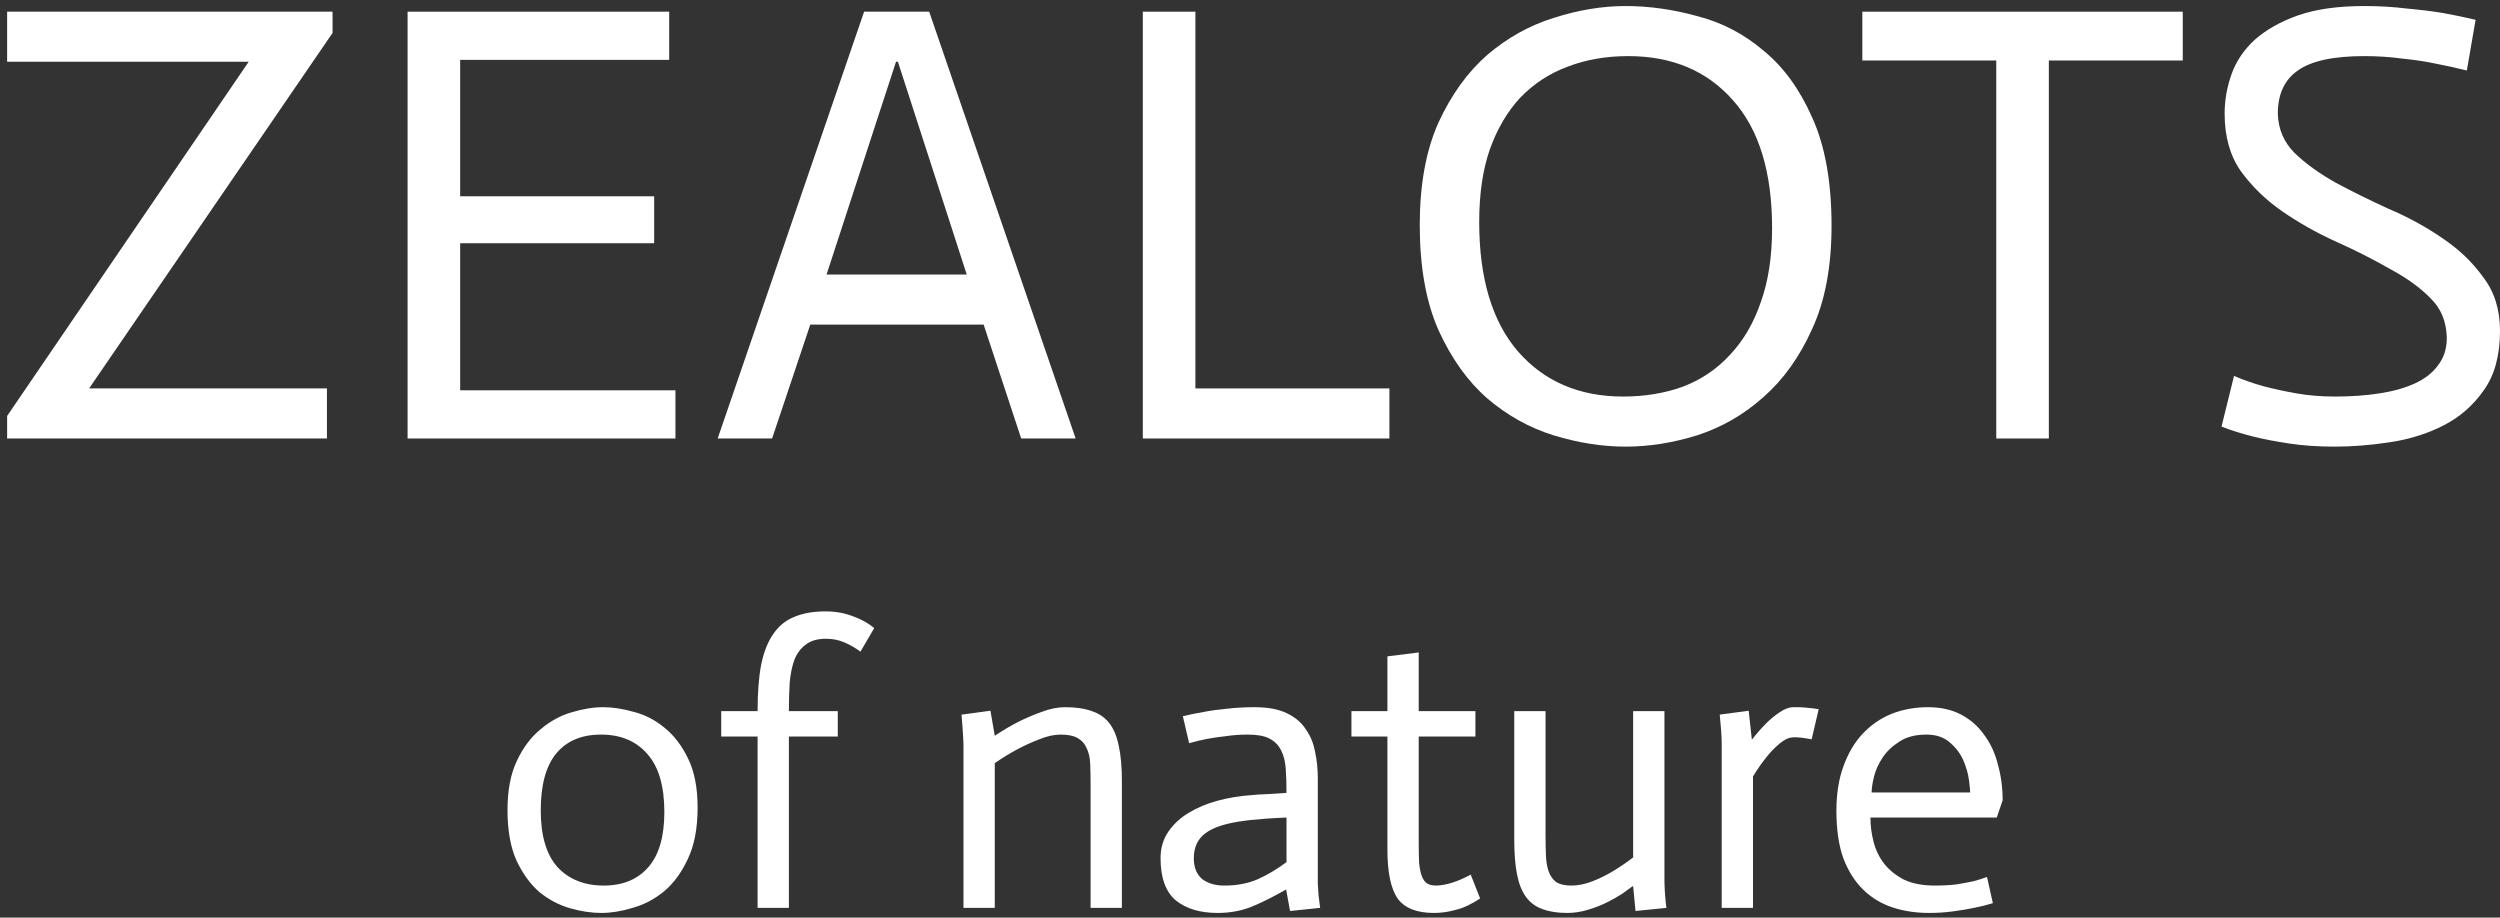 <svg width="267" height="98" viewBox="0 0 267 98" fill="none" xmlns="http://www.w3.org/2000/svg">
<rect x="0" y="0" width="267" height="98" fill="#333333" stroke="none"/>
<path d="M212.838 96.458C212.197 96.653 211.529 96.82 210.832 96.96C210.164 97.099 209.412 97.224 208.577 97.336C207.769 97.447 206.92 97.503 206.028 97.503C204.636 97.503 203.341 97.308 202.143 96.918C200.946 96.528 199.902 95.901 199.01 95.038C198.119 94.175 197.409 93.061 196.88 91.696C196.379 90.304 196.128 88.605 196.128 86.6C196.128 84.79 196.379 83.202 196.88 81.837C197.381 80.445 198.063 79.289 198.927 78.37C199.818 77.423 200.848 76.713 202.018 76.24C203.216 75.766 204.511 75.529 205.903 75.529C207.268 75.529 208.451 75.794 209.454 76.323C210.456 76.852 211.278 77.576 211.919 78.496C212.587 79.387 213.074 80.445 213.381 81.67C213.715 82.868 213.882 84.135 213.882 85.472L213.255 87.31H199.762C199.762 88.173 199.874 89.037 200.096 89.9C200.319 90.763 200.695 91.543 201.224 92.239C201.781 92.936 202.492 93.506 203.355 93.952C204.246 94.37 205.346 94.579 206.655 94.579C207.491 94.579 208.256 94.537 208.953 94.453C209.649 94.342 210.248 94.231 210.749 94.119C211.278 93.98 211.765 93.827 212.211 93.66L212.838 96.458ZM210.415 84.636C210.415 84.441 210.373 84.01 210.289 83.341C210.206 82.673 210.011 81.977 209.705 81.253C209.398 80.528 208.925 79.888 208.284 79.331C207.644 78.746 206.794 78.454 205.736 78.454C204.566 78.454 203.606 78.704 202.854 79.206C202.102 79.679 201.503 80.25 201.057 80.918C200.612 81.587 200.305 82.269 200.138 82.965C199.971 83.662 199.888 84.219 199.888 84.636H210.415Z" fill="white"/>
<path d="M183.877 79.331C183.877 78.69 183.808 77.688 183.668 76.323L186.76 75.905L187.094 78.955H187.136C187.637 78.314 188.124 77.757 188.598 77.284C189.071 76.811 189.559 76.407 190.06 76.073C190.589 75.71 191.09 75.529 191.564 75.529C192.204 75.502 193.096 75.571 194.237 75.738L193.485 78.955C192.566 78.788 191.926 78.718 191.564 78.746C191.09 78.746 190.589 78.969 190.06 79.414C189.531 79.86 189.071 80.333 188.681 80.835C188.18 81.447 187.693 82.144 187.219 82.923V96.96H183.877V79.331Z" fill="white"/>
<path d="M174.421 94.662H174.337C174.087 94.857 173.725 95.122 173.251 95.456C172.778 95.762 172.235 96.069 171.622 96.375C171.009 96.681 170.327 96.946 169.575 97.169C168.851 97.391 168.113 97.503 167.361 97.503C166.331 97.503 165.454 97.364 164.729 97.085C164.005 96.834 163.42 96.403 162.975 95.79C162.529 95.177 162.209 94.37 162.014 93.367C161.819 92.365 161.722 91.111 161.722 89.607V75.947H165.064V89.106C165.064 89.942 165.078 90.694 165.105 91.362C165.133 92.03 165.231 92.601 165.398 93.075C165.565 93.548 165.829 93.924 166.192 94.203C166.581 94.453 167.124 94.579 167.821 94.579C168.545 94.579 169.297 94.425 170.077 94.119C170.856 93.813 171.566 93.465 172.207 93.075C172.959 92.629 173.697 92.128 174.421 91.571V75.947H177.763V94.244C177.791 95.247 177.86 96.152 177.972 96.96L174.672 97.294L174.421 94.662Z" fill="white"/>
<path d="M151.518 69.681V75.947H157.575V78.663H151.518V89.816C151.518 90.735 151.532 91.501 151.559 92.114C151.615 92.727 151.713 93.214 151.852 93.576C151.991 93.938 152.186 94.203 152.437 94.37C152.687 94.509 153.008 94.579 153.398 94.579C154.456 94.551 155.681 94.161 157.074 93.409L158.076 95.957C157.157 96.57 156.294 96.974 155.486 97.169C154.706 97.391 153.927 97.503 153.147 97.503C151.309 97.503 150.014 96.988 149.262 95.957C148.538 94.899 148.176 93.158 148.176 90.735V78.663H144.333V75.947H148.176V70.099L151.518 69.681Z" fill="white"/>
<path d="M137.4 87.31C136.843 87.338 136.313 87.366 135.812 87.393C135.311 87.421 134.81 87.463 134.308 87.519C133.835 87.547 133.403 87.588 133.013 87.644C131.008 87.895 129.588 88.34 128.752 88.981C127.917 89.594 127.499 90.485 127.499 91.654C127.499 92.629 127.791 93.367 128.376 93.868C128.989 94.342 129.783 94.579 130.757 94.579C132.094 94.579 133.278 94.356 134.308 93.91C135.367 93.437 136.397 92.824 137.4 92.072V87.31ZM137.358 94.996C136.049 95.748 134.823 96.361 133.682 96.834C132.568 97.28 131.356 97.503 130.047 97.503C128.181 97.503 126.691 97.057 125.577 96.166C124.491 95.247 123.948 93.743 123.948 91.654C123.948 90.568 124.227 89.621 124.784 88.814C125.341 88.006 126.065 87.338 126.956 86.809C127.875 86.252 128.905 85.82 130.047 85.514C131.189 85.207 132.359 85.012 133.556 84.929C134.058 84.873 134.712 84.831 135.52 84.803C136.327 84.748 136.954 84.706 137.4 84.678C137.4 83.703 137.372 82.84 137.316 82.088C137.26 81.308 137.093 80.654 136.815 80.125C136.536 79.568 136.118 79.15 135.561 78.871C135.032 78.593 134.266 78.454 133.264 78.454C132.456 78.454 131.676 78.509 130.925 78.621C130.173 78.704 129.504 78.802 128.919 78.913C128.223 79.052 127.583 79.206 126.998 79.373L126.329 76.49C127.026 76.323 127.778 76.17 128.585 76.031C129.281 75.892 130.089 75.78 131.008 75.697C131.927 75.585 132.916 75.529 133.974 75.529C135.394 75.529 136.536 75.738 137.4 76.156C138.291 76.574 138.973 77.145 139.446 77.869C139.948 78.565 140.282 79.373 140.449 80.292C140.644 81.183 140.741 82.13 140.741 83.132V93.158C140.741 93.548 140.741 93.966 140.741 94.412C140.769 94.829 140.797 95.247 140.825 95.665C140.881 96.082 140.936 96.514 140.992 96.96L137.776 97.294L137.358 94.996Z" fill="white"/>
<path d="M102.899 80.125C102.927 79.54 102.857 78.273 102.69 76.323L105.781 75.906L106.241 78.579C107.076 78.022 107.898 77.535 108.705 77.117C109.541 76.699 110.39 76.337 111.254 76.031C112.117 75.697 112.952 75.529 113.76 75.529C114.902 75.529 115.849 75.669 116.601 75.947C117.381 76.198 118.007 76.63 118.481 77.242C118.954 77.855 119.288 78.663 119.483 79.665C119.706 80.668 119.817 81.921 119.817 83.425V96.96H116.475V83.801C116.475 82.965 116.462 82.227 116.434 81.587C116.406 80.918 116.28 80.361 116.058 79.916C115.863 79.442 115.542 79.08 115.097 78.83C114.679 78.579 114.08 78.454 113.301 78.454C112.577 78.454 111.811 78.621 111.003 78.955C110.195 79.261 109.402 79.623 108.622 80.041C107.842 80.459 107.048 80.946 106.241 81.503V96.96H102.899V80.125Z" fill="white"/>
<path d="M80.911 78.663H77.026V75.948H80.911C80.911 73.998 81.036 72.355 81.287 71.018C81.565 69.654 81.997 68.554 82.582 67.718C83.167 66.855 83.919 66.242 84.838 65.88C85.757 65.49 86.871 65.295 88.18 65.295C89.238 65.295 90.227 65.476 91.146 65.838C92.065 66.172 92.803 66.59 93.36 67.091L91.897 69.598C91.341 69.18 90.756 68.846 90.143 68.595C89.558 68.345 88.918 68.219 88.221 68.219C87.302 68.219 86.578 68.428 86.049 68.846C85.52 69.236 85.116 69.779 84.838 70.475C84.587 71.171 84.42 71.993 84.336 72.94C84.281 73.859 84.253 74.862 84.253 75.948H89.475V78.663H84.253V96.96H80.911V78.663Z" fill="white"/>
<path d="M57.752 86.558C57.752 89.259 58.351 91.278 59.549 92.615C60.774 93.924 62.417 94.579 64.478 94.579C66.511 94.579 68.099 93.924 69.24 92.615C70.382 91.306 70.953 89.343 70.953 86.725C70.953 83.94 70.34 81.865 69.115 80.501C67.918 79.136 66.274 78.454 64.186 78.454C62.097 78.454 60.496 79.136 59.382 80.501C58.295 81.838 57.752 83.856 57.752 86.558ZM54.202 86.516C54.202 84.4 54.536 82.645 55.204 81.253C55.873 79.832 56.722 78.704 57.752 77.869C58.783 77.006 59.883 76.407 61.053 76.073C62.25 75.711 63.378 75.529 64.436 75.529C65.439 75.529 66.525 75.697 67.695 76.031C68.892 76.337 69.992 76.908 70.995 77.744C71.998 78.551 72.833 79.651 73.501 81.044C74.17 82.408 74.504 84.149 74.504 86.266C74.504 88.466 74.156 90.29 73.46 91.738C72.791 93.186 71.942 94.342 70.911 95.205C69.881 96.041 68.767 96.626 67.569 96.96C66.372 97.322 65.258 97.503 64.228 97.503C63.169 97.503 62.055 97.336 60.886 97.001C59.716 96.667 58.63 96.096 57.627 95.289C56.652 94.453 55.831 93.325 55.163 91.905C54.522 90.485 54.202 88.688 54.202 86.516Z" fill="white"/>
<path d="M263.458 7.529C262.388 7.262 261.274 7.017 260.116 6.794C259.091 6.571 257.91 6.393 256.573 6.259C255.281 6.081 253.922 5.992 252.496 5.992C249.199 5.992 246.837 6.505 245.411 7.529C243.985 8.51 243.272 10.047 243.272 12.141C243.317 13.79 243.918 15.194 245.077 16.352C246.236 17.466 247.684 18.513 249.422 19.494C251.159 20.429 253.053 21.365 255.103 22.301C257.197 23.192 259.113 24.239 260.851 25.442C262.589 26.601 264.037 27.982 265.195 29.586C266.399 31.146 267 33.062 267 35.334C267 37.963 266.421 40.08 265.262 41.684C264.148 43.288 262.722 44.536 260.985 45.427C259.247 46.318 257.331 46.92 255.236 47.232C253.187 47.544 251.226 47.7 249.355 47.7C247.572 47.7 245.946 47.588 244.475 47.365C243.005 47.142 241.735 46.897 240.666 46.63C239.418 46.318 238.282 45.962 237.257 45.561L238.594 40.147C239.618 40.592 240.71 40.971 241.869 41.283C242.894 41.55 244.03 41.795 245.277 42.018C246.57 42.241 247.929 42.352 249.355 42.352C251.092 42.352 252.674 42.241 254.1 42.018C255.571 41.795 256.841 41.439 257.91 40.949C258.979 40.459 259.804 39.812 260.383 39.011C261.007 38.208 261.319 37.228 261.319 36.07C261.274 34.332 260.695 32.928 259.581 31.859C258.512 30.745 257.063 29.698 255.236 28.717C253.454 27.692 251.516 26.712 249.422 25.776C247.372 24.841 245.478 23.771 243.74 22.568C242.002 21.365 240.532 19.939 239.329 18.291C238.17 16.642 237.591 14.592 237.591 12.141C237.591 10.715 237.836 9.312 238.326 7.93C238.816 6.549 239.641 5.324 240.799 4.254C242.002 3.185 243.54 2.316 245.411 1.648C247.327 0.979 249.689 0.645 252.496 0.645C254.1 0.645 255.615 0.734 257.041 0.912C258.512 1.046 259.782 1.202 260.851 1.38C262.099 1.603 263.279 1.848 264.393 2.115L263.458 7.529Z" fill="white"/>
<path d="M213.201 6.46H198.898V1.247H233.119V6.46H218.816V46.831H213.201V6.46Z" fill="white"/>
<path d="M151.629 24.039C151.629 19.716 152.297 16.062 153.634 13.077C155.015 10.092 156.753 7.685 158.847 5.858C160.986 4.032 163.348 2.717 165.932 1.915C168.561 1.068 171.124 0.645 173.619 0.645C176.114 0.645 178.654 1.001 181.238 1.714C183.867 2.383 186.229 3.608 188.323 5.391C190.462 7.128 192.2 9.512 193.537 12.542C194.918 15.572 195.609 19.427 195.609 24.105C195.609 28.472 194.918 32.148 193.537 35.134C192.2 38.119 190.462 40.548 188.323 42.419C186.229 44.291 183.867 45.65 181.238 46.496C178.654 47.298 176.114 47.7 173.619 47.7C171.124 47.7 168.561 47.298 165.932 46.496C163.348 45.694 160.986 44.38 158.847 42.553C156.753 40.726 155.015 38.297 153.634 35.267C152.297 32.237 151.629 28.494 151.629 24.039ZM189.259 24.373C189.259 18.357 187.856 13.79 185.048 10.671C182.286 7.552 178.565 5.992 173.886 5.992C171.525 5.992 169.363 6.371 167.403 7.128C165.487 7.841 163.816 8.933 162.39 10.403C161.009 11.874 159.917 13.723 159.115 15.951C158.357 18.134 157.979 20.719 157.979 23.704C157.979 29.72 159.36 34.332 162.123 37.54C164.93 40.748 168.673 42.352 173.351 42.352C175.669 42.352 177.807 41.996 179.768 41.283C181.729 40.526 183.4 39.389 184.781 37.874C186.207 36.359 187.299 34.488 188.056 32.26C188.858 30.032 189.259 27.403 189.259 24.373Z" fill="white"/>
<path d="M122.053 1.247H127.668V41.484H148.388V46.831H122.053V1.247Z" fill="white"/>
<path d="M92.287 1.247H99.238L114.878 46.831H109.063L105.053 34.666H86.539L82.461 46.831H76.647L92.287 1.247ZM103.248 29.319L95.896 6.594H95.695L88.276 29.319H103.248Z" fill="white"/>
<path d="M43.531 1.247H71.469V6.393H49.145V20.964H69.865V25.977H49.145V41.684H72.138V46.831H43.531V1.247Z" fill="white"/>
<path d="M0.761 44.425L26.561 6.594H0.761V1.247H35.517V3.519L9.517 41.484H34.916V46.831H0.761V44.425Z" fill="white"/>
</svg>

